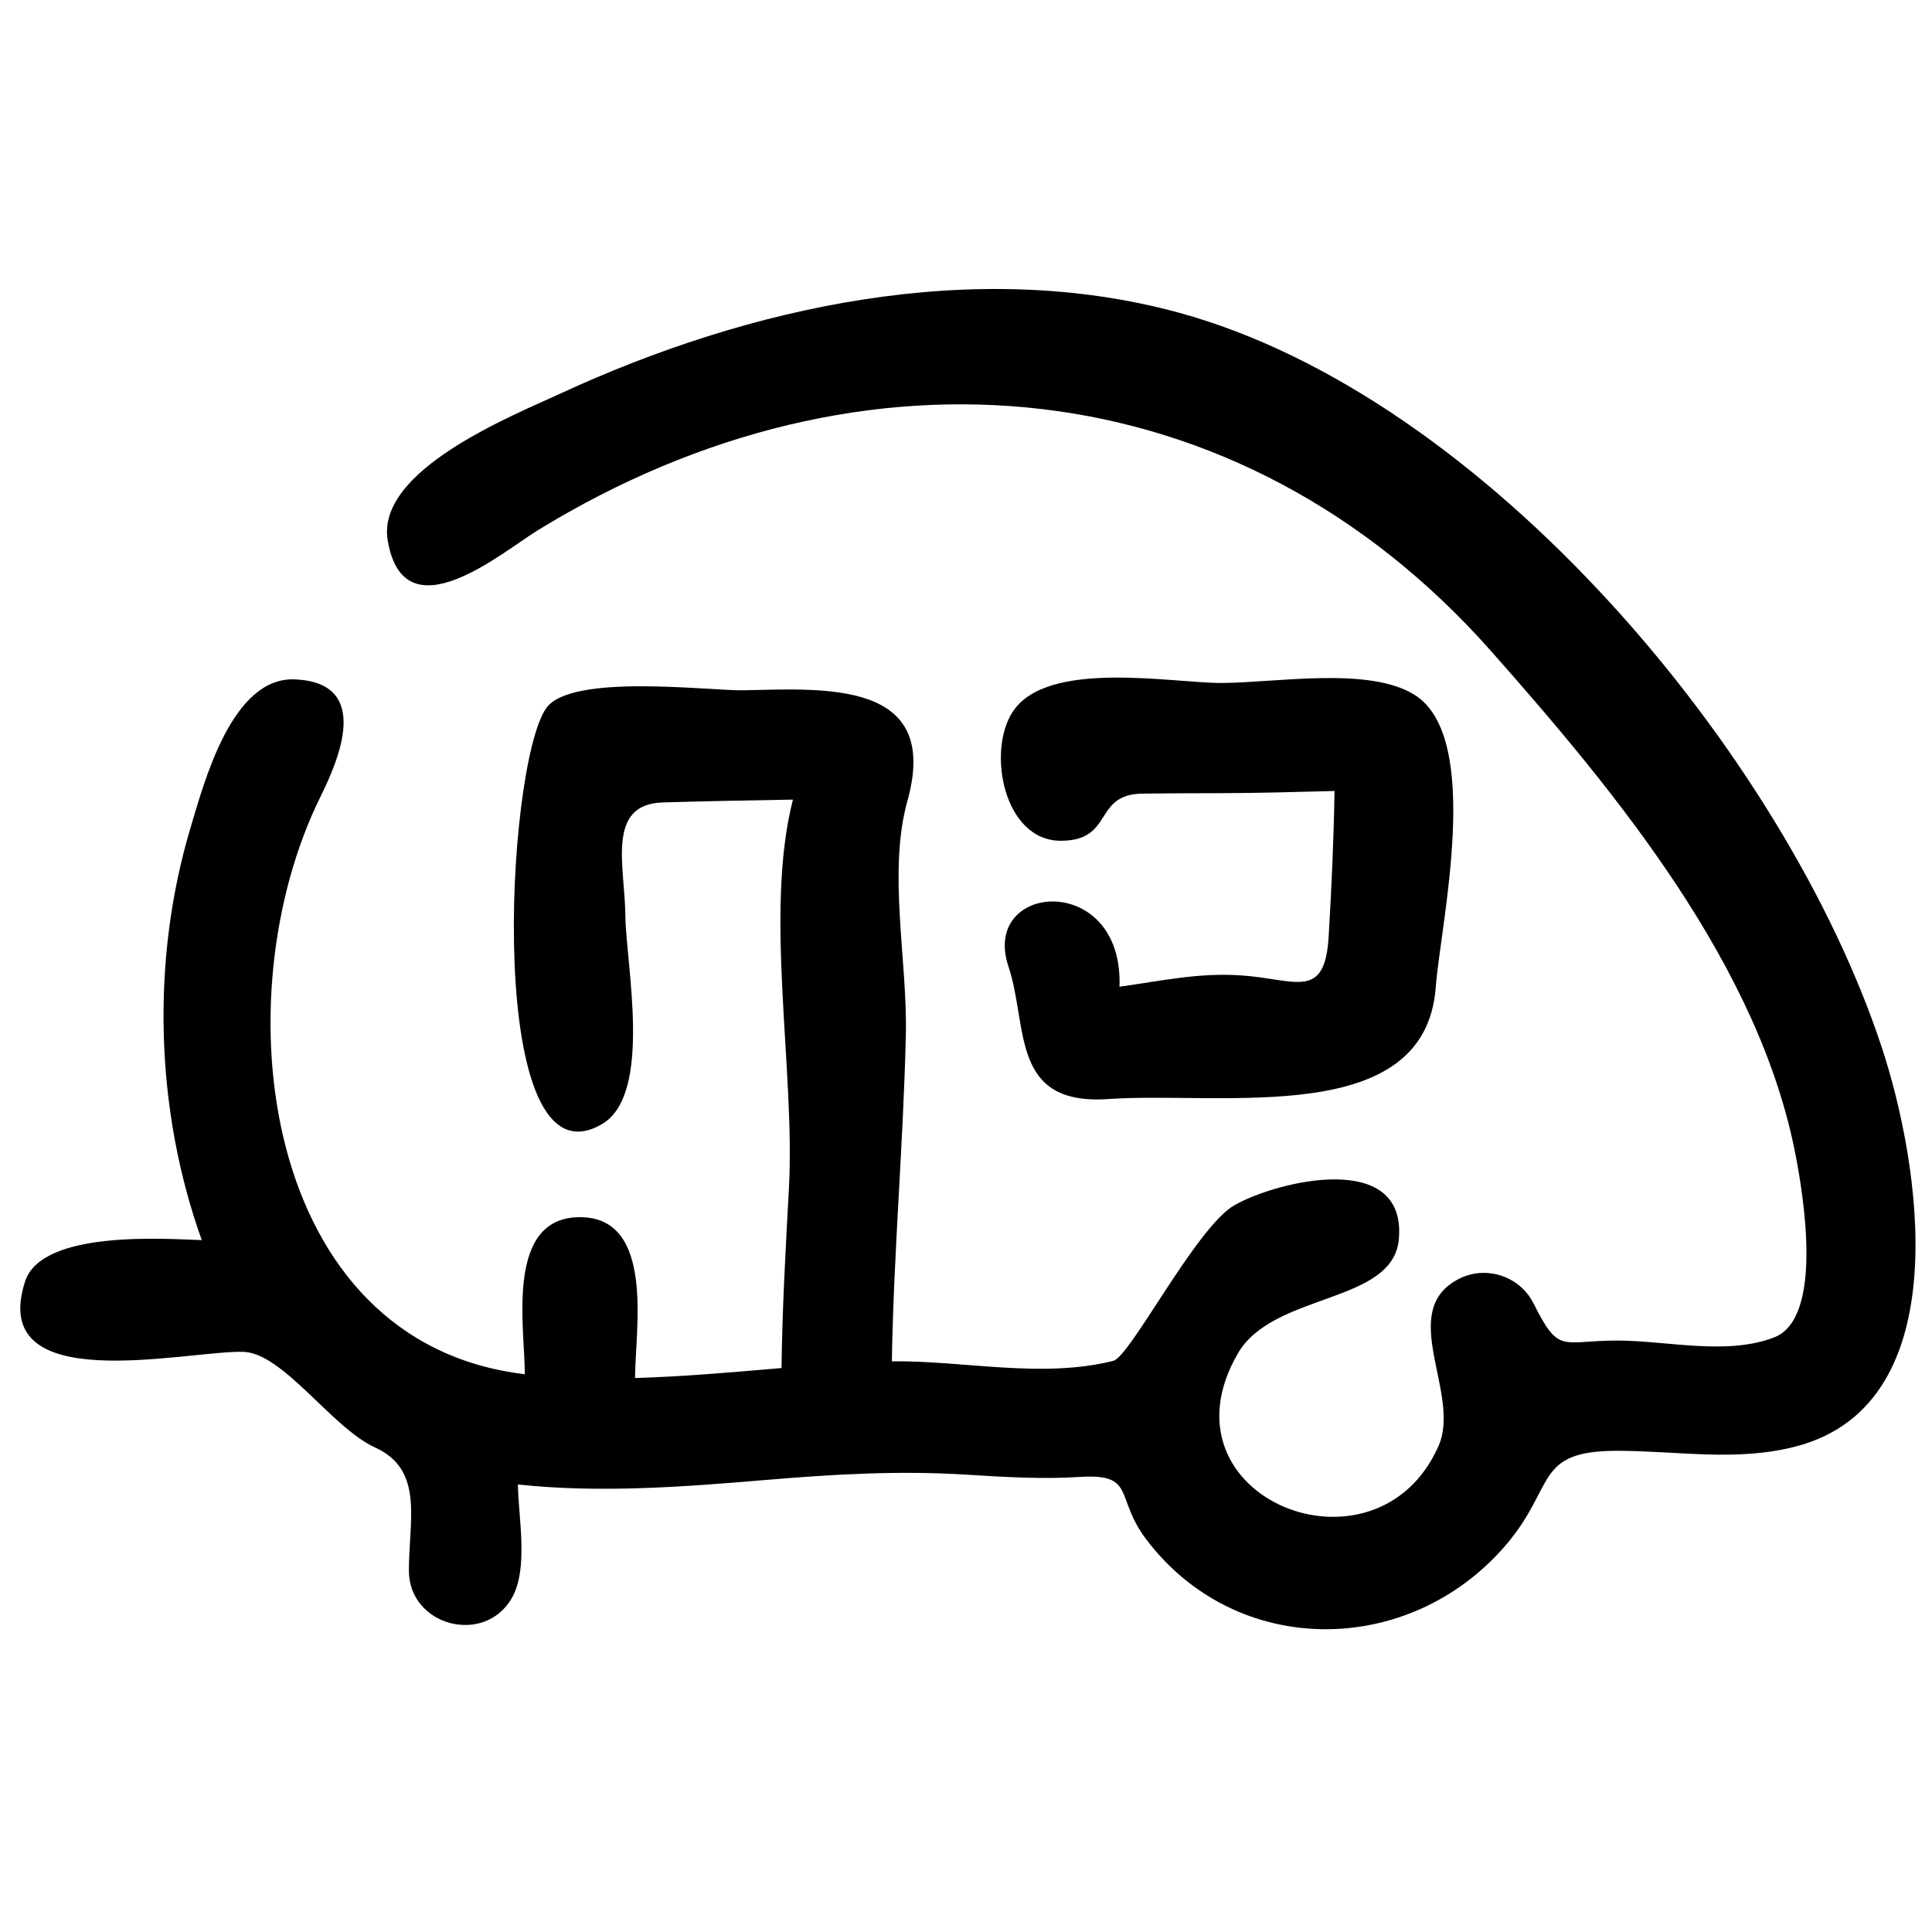 <?xml version="1.0" encoding="UTF-8"?>
<!-- Uploaded to: SVG Repo, www.svgrepo.com, Generator: SVG Repo Mixer Tools -->
<svg width="800px" height="800px" version="1.1" viewBox="144 144 512 512" xmlns="http://www.w3.org/2000/svg">
 <defs>
  <clipPath id="a">
   <path d="m149 220h502.9v356h-502.9z"/>
  </clipPath>
 </defs>
 <g clip-path="url(#a)">
  <path d="m439.04 504.63c4.484-1.066 21.992-35.492 32.113-41.246 11.289-6.426 45.773-14.812 43.547 9.082-1.594 17.195-33.297 13.969-42.684 30.254-22.066 38.238 36.797 61.77 53.211 24.473 6.141-13.938-11.375-35.895 5.551-44.355 7.141-3.562 16.02-0.605 19.598 6.535 6.848 13.684 7.316 9.887 22.234 9.887 13.082 0 28.914 4.035 41.531-0.828 13.309-5.125 7.644-38.098 5.812-47.793-9.5-50.434-47.52-96.492-80.785-134.07-66.816-75.477-166.43-84.91-252.56-32.098-9.559 5.856-35.633 28.191-39.867 2.695-3.09-18.582 32.922-32.938 45.715-38.844 50.047-23.156 109.7-36.273 163.97-21.453 81.301 22.203 160.57 117.05 186.21 194.53 10.172 30.711 20.555 94.324-22.355 105.83-15.809 4.242-31.684 1.246-47.664 1.246-22.215 0-16.168 9.383-29.602 25.039-25.602 29.812-71.5 30.098-95.402-1.773-8.23-10.992-2.543-17.285-17.473-16.336-10.027 0.637-20.059 0.008-30.062-0.605-17.809-1.117-34.98-0.125-52.754 1.371-21.941 1.84-44.102 3.586-66.078 1.227 0.117 8.719 2.914 22.383-1.672 30.215-7.348 12.539-27.215 7.191-27.215-7.375 0-13.449 4.074-26.699-8.938-32.629-11.5-5.234-24.379-25.066-34.965-25.359-14.918-0.414-67.898 12.551-57.816-18.641 4.484-13.871 37.883-11.223 46.828-10.973-12.363-34.465-13.488-74.191-2.981-109.27 3.598-12.02 10.938-40.035 27.652-39.328 20.406 0.871 11.746 21.051 6.773 31.121-26.359 53.367-15.77 144.74 54.172 153.02 0-12.281-5.344-41.621 14.602-41.621 20.094 0 14.605 30.23 14.605 42.629 12.965-0.379 25.906-1.535 38.82-2.644 0.191-15.859 1.098-31.703 1.957-47.539 1.695-31.449-6.613-73.074 1.066-103.1-11.492 0.18-22.984 0.414-34.477 0.75-15.172 0.453-10.027 17.059-9.926 30.098 0.113 12.633 7.356 47.211-6.191 55.141-31.16 18.254-25.691-94.746-14.777-110.23 6.566-9.316 43.355-4.559 52.184-4.731 21.535-0.434 52.535-2.836 43.52 29.328-5.25 18.926 0.059 42.301-0.41 62.094-0.672 28.805-3.227 57.559-3.707 86.398 19.238-0.195 39.719 4.637 58.688-0.117zm-13.938-137.82c-15.129 0-19.633-23.809-12.66-34.273 9.223-13.863 42.211-7.519 55.223-7.543 14.223-0.012 39.23-4.496 51.32 3.215 18.102 11.543 6.719 60.988 5.508 77.359-2.762 37.559-56.305 27.602-86.781 29.688-26.109 1.797-21.168-19.246-26.461-35.121-7.484-22.438 30.52-25.277 29.426 5.359 10.93-1.512 21-3.781 32.172-3.008 14.449 0.949 22.23 6.805 23.254-10.25 0.766-12.867 1.352-25.73 1.562-38.617-10.023 0.246-19.902 0.566-29.965 0.574-6.957 0.008-13.918 0.043-20.875 0.117-13.297 0.148-7.484 12.5-21.723 12.5z"/>
 </g>
</svg>